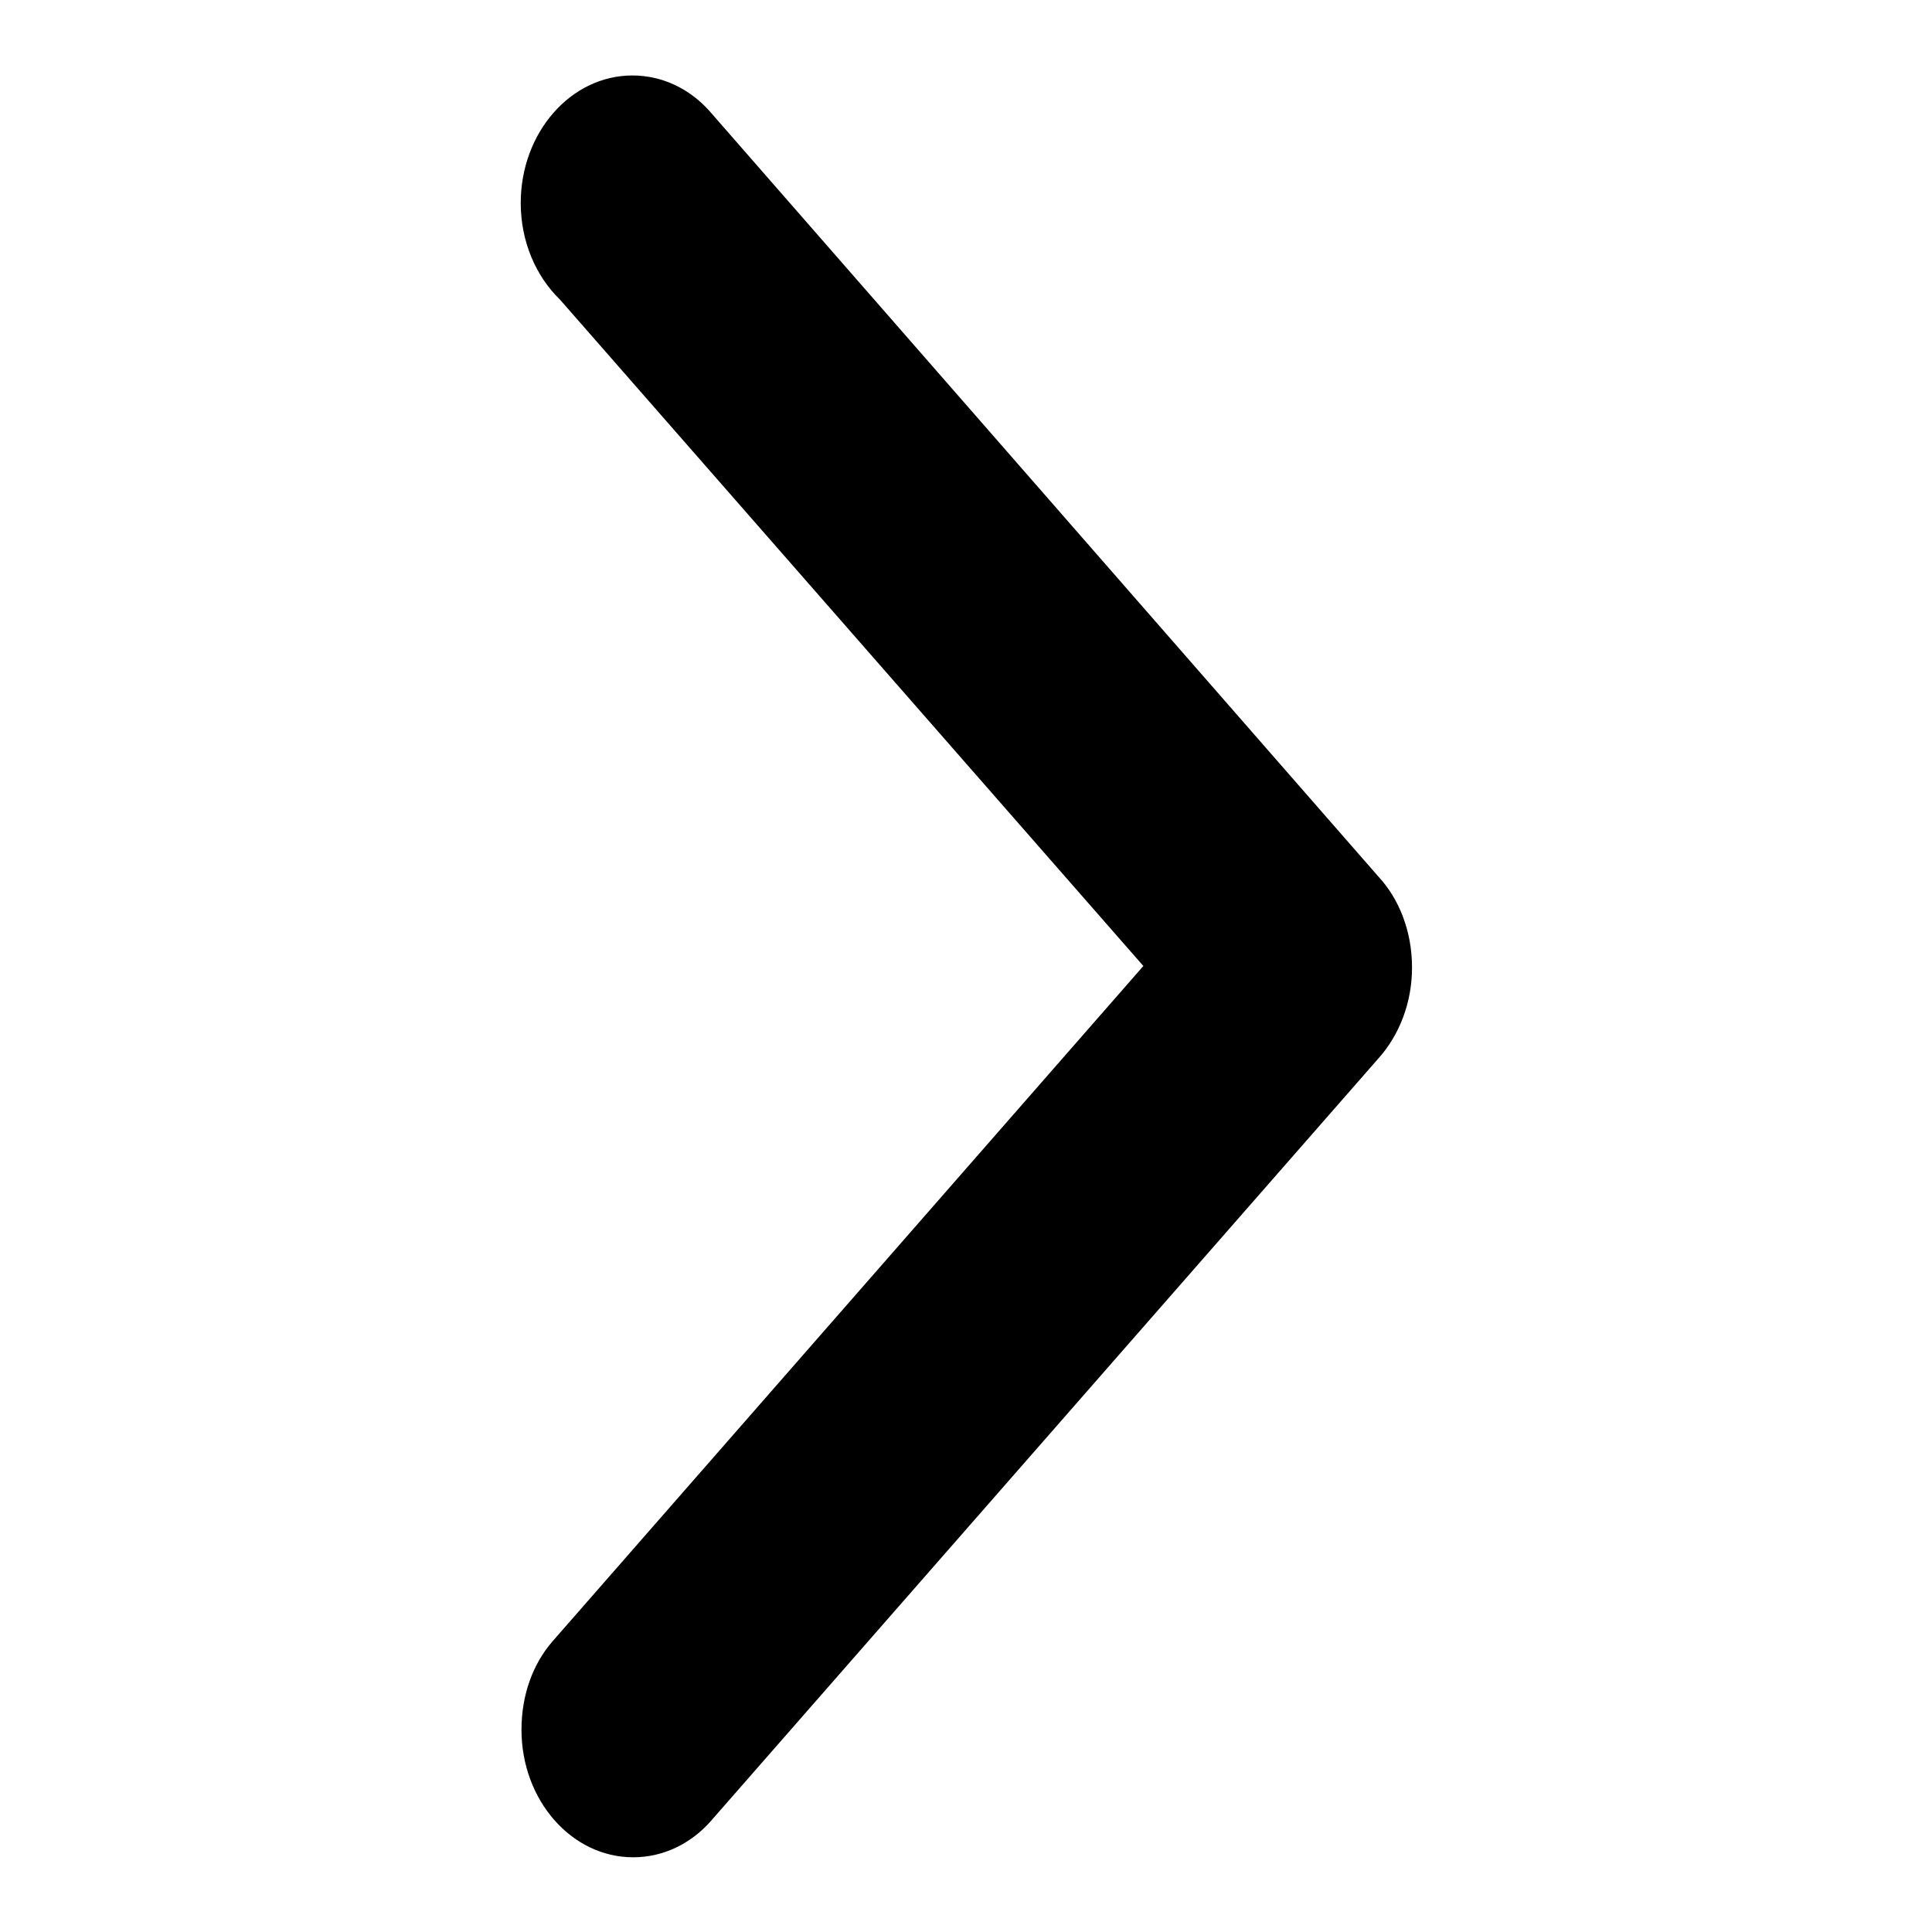 <?xml version="1.0" encoding="utf-8"?>
<!-- Svg Vector Icons : http://www.onlinewebfonts.com/icon -->
<!DOCTYPE svg PUBLIC "-//W3C//DTD SVG 1.1//EN" "http://www.w3.org/Graphics/SVG/1.1/DTD/svg11.dtd">
<svg version="1.1" xmlns="http://www.w3.org/2000/svg" xmlns:xlink="http://www.w3.org/1999/xlink" x="0px" y="0px" viewBox="0 0 256 256" enable-background="new 0 0 256 256" xml:space="preserve">
<g><g><path fill="#000000" d="M74.2,39.7l77.3,88.3l-78.3,89.5v0c-2.6,3-4.1,7.1-4.1,11.7c0,9.3,6.6,16.9,14.8,16.9c4,0,7.6-1.8,10.2-4.7l0,0l88.5-101.1l0,0c2.8-3.1,4.5-7.4,4.5-12.1c0,0,0,0,0,0c0,0,0,0,0,0c0-4.8-1.7-9.1-4.5-12.1l0,0L94,14.7l0,0c-2.6-2.9-6.2-4.7-10.2-4.7C75.6,10,69,17.6,69,26.9C69,32,71,36.6,74.2,39.7z"/></g></g>
</svg>